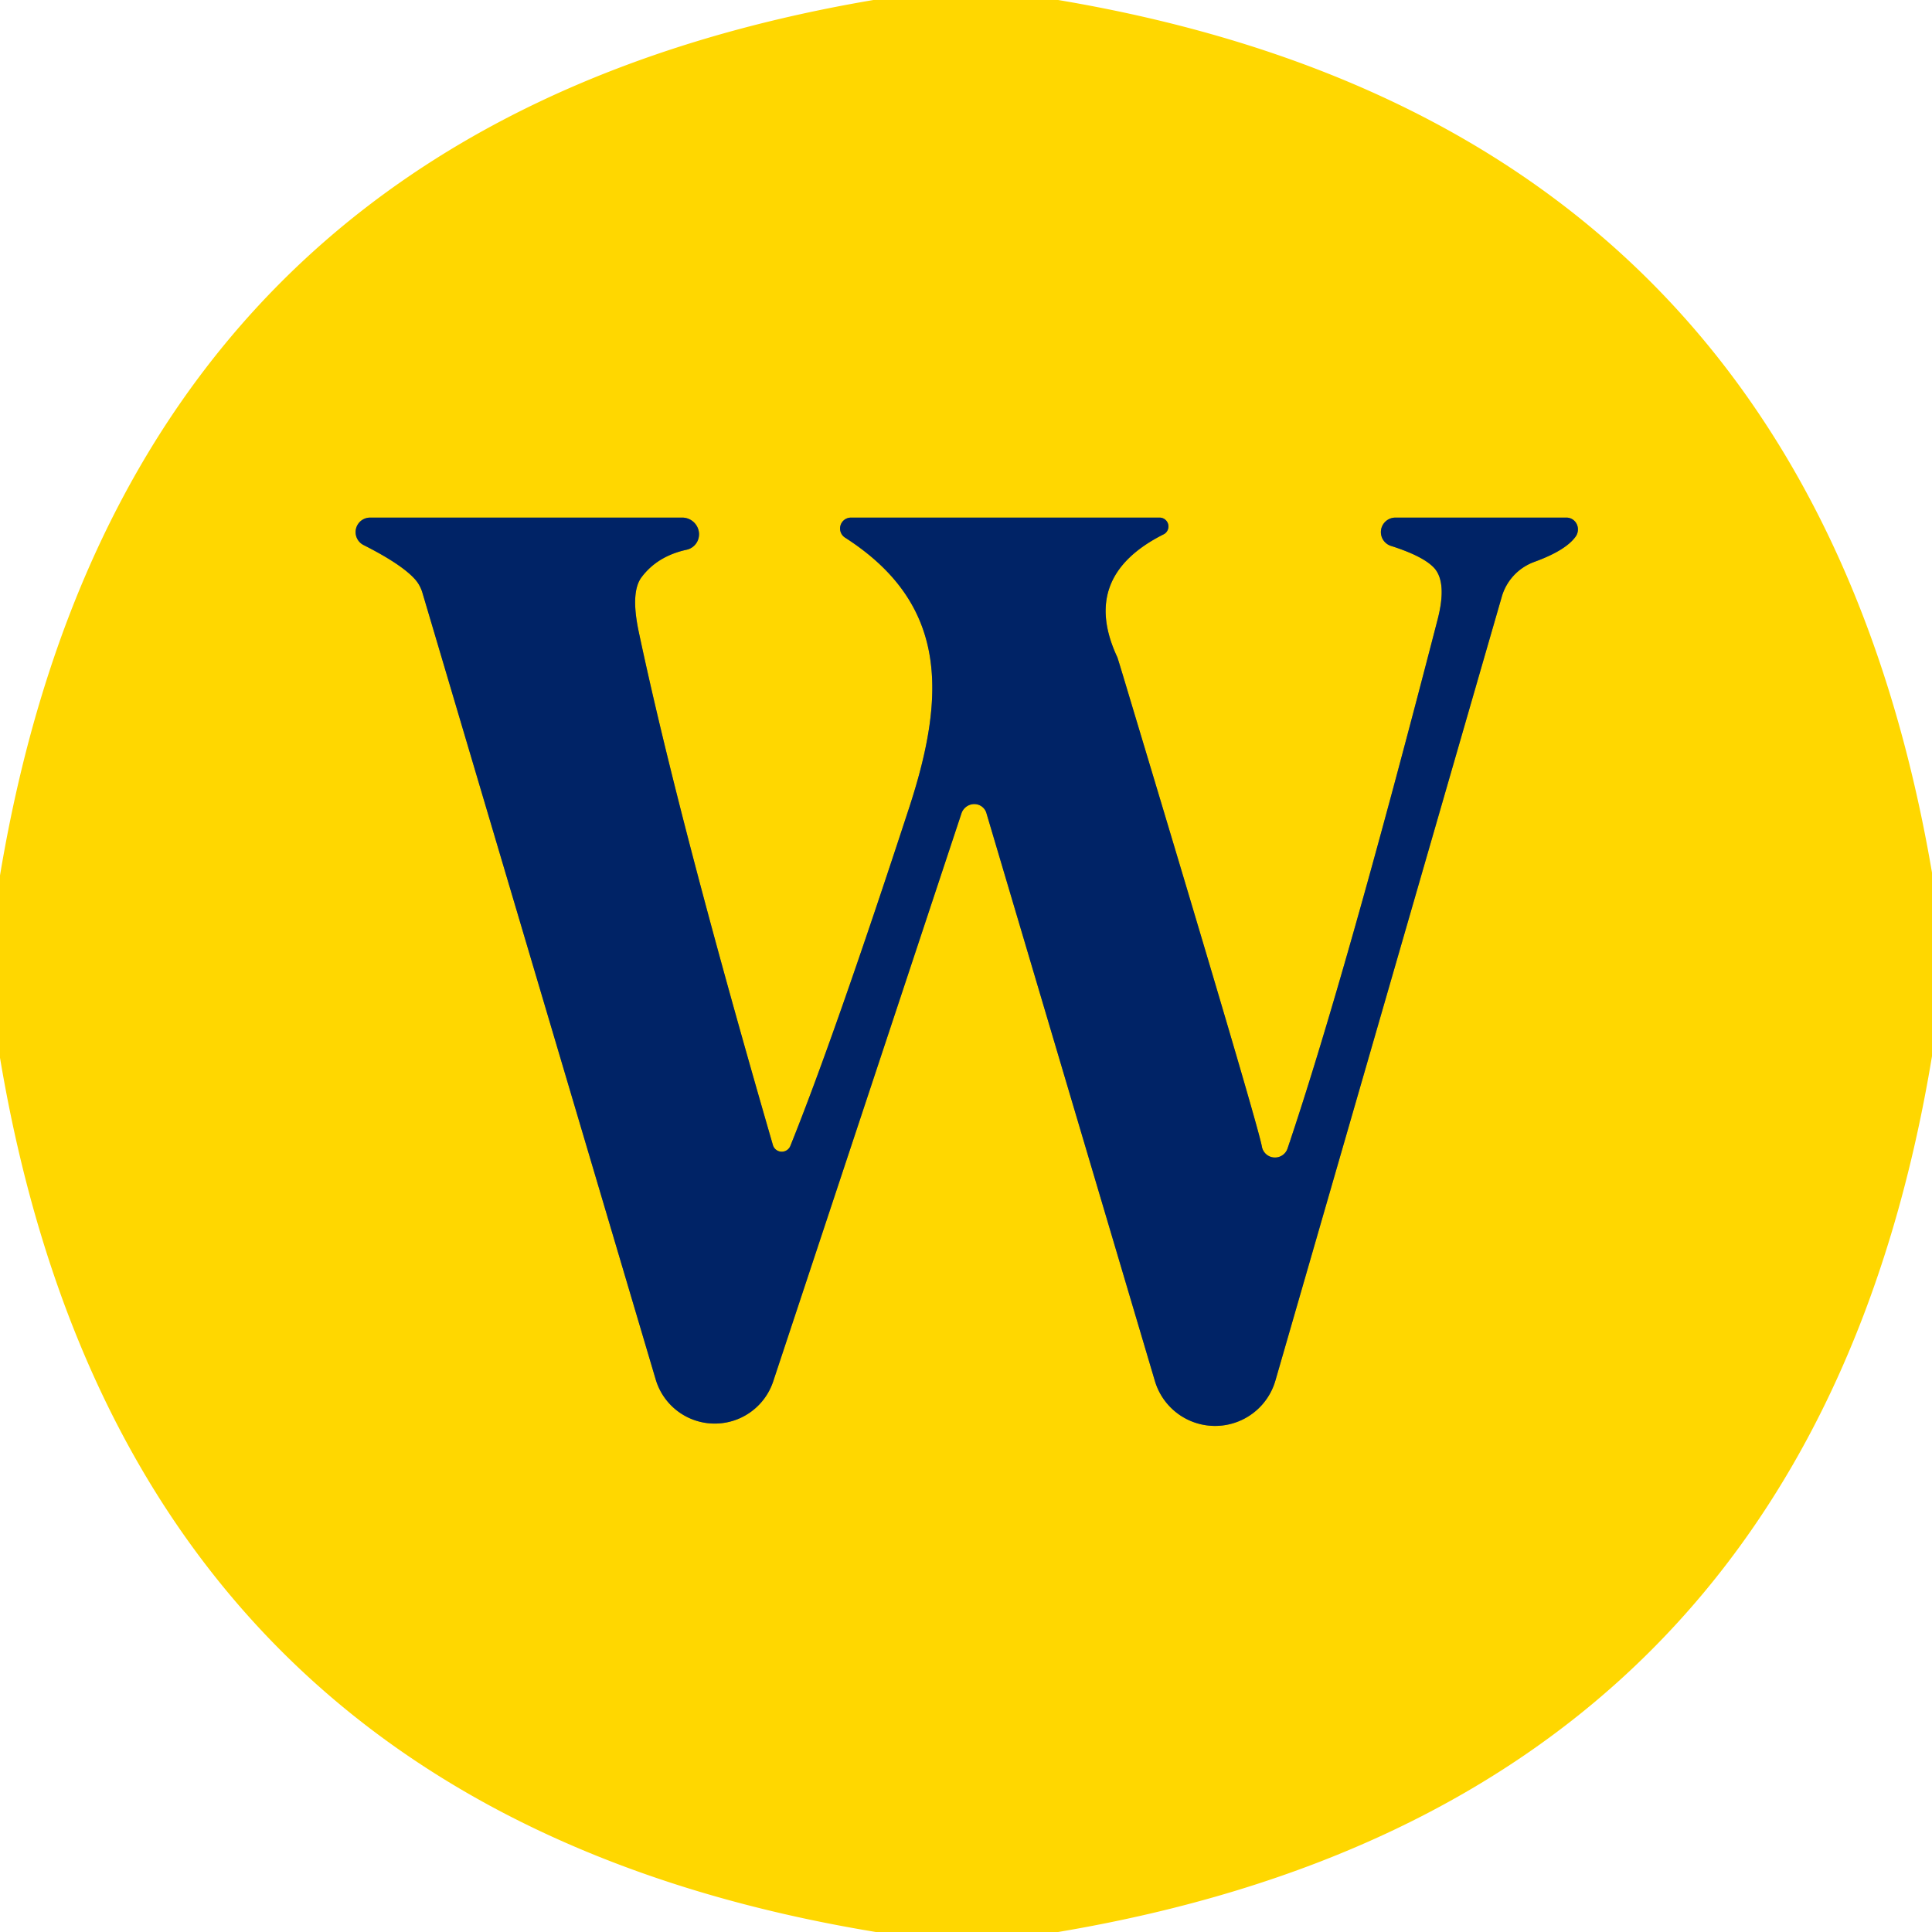 <?xml version="1.0" encoding="UTF-8" standalone="no"?>
<!DOCTYPE svg PUBLIC "-//W3C//DTD SVG 1.1//EN" "http://www.w3.org/Graphics/SVG/1.1/DTD/svg11.dtd">
<svg xmlns="http://www.w3.org/2000/svg" version="1.1" viewBox="0.00 0.00 48.00 48.00">
<path stroke="#807d33" stroke-width="2.00" fill="none" stroke-linecap="butt" vector-effect="non-scaling-stroke" d="
  M 31.35 28.48
  Q 31.23 27.85 28.16 17.65
  Q 27.78 16.38 27.76 16.33
  Q 26.82 14.32 28.92 13.27
  A 0.22 0.22 0.0 0 0 28.82 12.86
  L 21.14 12.86
  A 0.27 0.27 0.0 0 0 21.00 13.36
  C 23.52 14.98 23.52 17.20 22.60 20.03
  Q 20.72 25.78 19.64 28.46
  A 0.23 0.23 0.0 0 1 19.20 28.44
  Q 16.86 20.37 15.87 15.70
  Q 15.66 14.71 15.94 14.34
  Q 16.33 13.82 17.05 13.66
  A 0.41 0.40 38.7 0 0 16.96 12.86
  L 9.19 12.86
  A 0.36 0.36 0.0 0 0 9.03 13.54
  Q 9.96 14.01 10.30 14.38
  A 0.91 0.82 -77.7 0 1 10.49 14.71
  L 16.29 34.27
  A 1.53 1.53 0.0 0 0 19.21 34.32
  L 23.89 20.20
  A 0.33 0.32 -44.0 0 1 24.51 20.21
  L 28.69 34.30
  A 1.56 1.56 0.0 0 0 31.69 34.29
  L 37.31 14.83
  A 1.31 1.30 -2.4 0 1 38.12 13.96
  Q 38.89 13.68 39.14 13.34
  A 0.30 0.29 -71.0 0 0 38.91 12.86
  L 34.66 12.86
  A 0.36 0.36 0.0 0 0 34.55 13.56
  Q 35.37 13.82 35.64 14.12
  Q 35.95 14.48 35.72 15.38
  Q 33.40 24.36 31.99 28.53
  A 0.33 0.33 0.0 0 1 31.35 28.48"
/>
<path fill="#ffd700" d="
  M 26.29 0.00
  Q 44.83 3.12 48.00 21.68
  L 48.00 26.24
  Q 44.92 44.86 26.29 48.00
  L 21.76 48.00
  Q 3.13 44.93 0.00 26.28
  L 0.00 21.75
  Q 3.10 3.16 21.70 0.00
  L 26.29 0.00
  Z
  M 31.35 28.48
  Q 31.23 27.85 28.16 17.65
  Q 27.78 16.38 27.76 16.33
  Q 26.82 14.32 28.92 13.27
  A 0.22 0.22 0.0 0 0 28.82 12.86
  L 21.14 12.86
  A 0.27 0.27 0.0 0 0 21.00 13.36
  C 23.52 14.98 23.52 17.20 22.60 20.03
  Q 20.72 25.78 19.64 28.46
  A 0.23 0.23 0.0 0 1 19.20 28.44
  Q 16.86 20.37 15.87 15.70
  Q 15.66 14.71 15.94 14.34
  Q 16.33 13.82 17.05 13.66
  A 0.41 0.40 38.7 0 0 16.96 12.86
  L 9.19 12.86
  A 0.36 0.36 0.0 0 0 9.03 13.54
  Q 9.96 14.01 10.30 14.38
  A 0.91 0.82 -77.7 0 1 10.49 14.71
  L 16.29 34.27
  A 1.53 1.53 0.0 0 0 19.21 34.32
  L 23.89 20.20
  A 0.33 0.32 -44.0 0 1 24.51 20.21
  L 28.69 34.30
  A 1.56 1.56 0.0 0 0 31.69 34.29
  L 37.31 14.83
  A 1.31 1.30 -2.4 0 1 38.12 13.96
  Q 38.89 13.68 39.14 13.34
  A 0.30 0.29 -71.0 0 0 38.91 12.86
  L 34.66 12.86
  A 0.36 0.36 0.0 0 0 34.55 13.56
  Q 35.37 13.82 35.64 14.12
  Q 35.95 14.48 35.72 15.38
  Q 33.40 24.36 31.99 28.53
  A 0.33 0.33 0.0 0 1 31.35 28.48
  Z"
/>
<path fill="#002366" d="
  M 31.35 28.48
  A 0.33 0.33 0.0 0 0 31.99 28.53
  Q 33.40 24.36 35.72 15.38
  Q 35.95 14.48 35.64 14.12
  Q 35.37 13.82 34.55 13.56
  A 0.36 0.36 0.0 0 1 34.66 12.86
  L 38.91 12.86
  A 0.30 0.29 -71.0 0 1 39.14 13.34
  Q 38.89 13.68 38.12 13.96
  A 1.31 1.30 -2.4 0 0 37.31 14.83
  L 31.69 34.29
  A 1.56 1.56 0.0 0 1 28.69 34.30
  L 24.51 20.21
  A 0.33 0.32 -44.0 0 0 23.89 20.20
  L 19.21 34.32
  A 1.53 1.53 0.0 0 1 16.29 34.27
  L 10.49 14.71
  A 0.91 0.82 -77.7 0 0 10.30 14.38
  Q 9.96 14.01 9.03 13.54
  A 0.36 0.36 0.0 0 1 9.19 12.86
  L 16.96 12.86
  A 0.41 0.40 38.7 0 1 17.05 13.66
  Q 16.33 13.82 15.94 14.34
  Q 15.66 14.71 15.87 15.70
  Q 16.86 20.37 19.20 28.44
  A 0.23 0.23 0.0 0 0 19.64 28.46
  Q 20.72 25.78 22.60 20.03
  C 23.52 17.20 23.52 14.98 21.00 13.36
  A 0.27 0.27 0.0 0 1 21.14 12.86
  L 28.82 12.86
  A 0.22 0.22 0.0 0 1 28.92 13.27
  Q 26.82 14.32 27.76 16.33
  Q 27.78 16.38 28.16 17.65
  Q 31.23 27.85 31.35 28.48
  Z"
/>
</svg>
